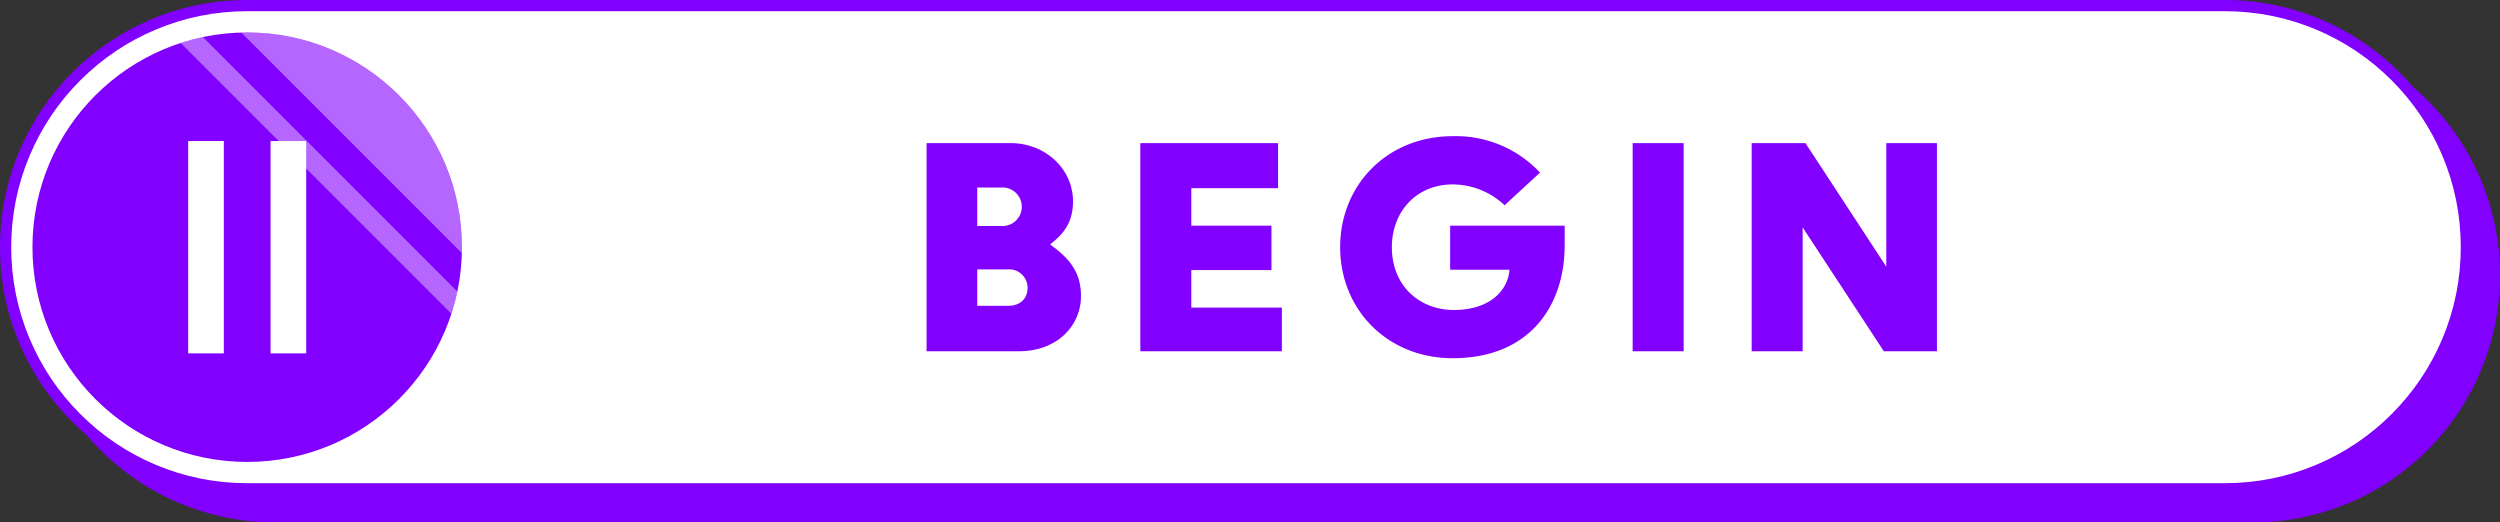 <svg xmlns="http://www.w3.org/2000/svg" width="505.668" height="105.668" viewBox="0 0 505.668 105.668">
  <rect x="0" y="0" width="505.668" height="105.668" fill="#333333" stroke="none"/>
  <g id="level_BEGIN" transform="translate(-170.945 -288.083)">
    <path id="パス_22" data-name="パス 22" d="M626.613,293.751h-400a50,50,0,1,0,0,100h400a50,50,0,0,0,0-100Z" fill="#8200ff"/>
    <g id="グループ_27" data-name="グループ 27">
      <g id="パス_23" data-name="パス 23" fill="#fff" stroke-miterlimit="10">
        <path d="M 620.945 386.949 L 220.945 386.949 C 214.348 386.949 207.948 385.657 201.925 383.109 C 196.106 380.648 190.88 377.125 186.392 372.637 C 181.903 368.148 178.38 362.922 175.919 357.103 C 173.371 351.08 172.079 344.68 172.079 338.083 C 172.079 331.486 173.371 325.086 175.919 319.063 C 178.38 313.244 181.903 308.018 186.392 303.53 C 190.88 299.041 196.106 295.518 201.925 293.057 C 207.948 290.509 214.348 289.217 220.945 289.217 L 620.945 289.217 C 627.542 289.217 633.942 290.509 639.965 293.057 C 645.784 295.518 651.01 299.041 655.499 303.53 C 659.987 308.018 663.51 313.244 665.971 319.063 C 668.519 325.086 669.811 331.486 669.811 338.083 C 669.811 344.68 668.519 351.08 665.971 357.103 C 663.51 362.922 659.987 368.148 655.499 372.637 C 651.01 377.125 645.784 380.648 639.965 383.109 C 633.942 385.657 627.542 386.949 620.945 386.949 Z" stroke="none"/>
        <path d="M 220.945 290.351 C 214.5 290.351 208.249 291.612 202.366 294.101 C 196.683 296.505 191.578 299.947 187.193 304.331 C 182.809 308.716 179.367 313.821 176.963 319.504 C 174.474 325.387 173.213 331.638 173.213 338.083 C 173.213 344.528 174.474 350.779 176.963 356.662 C 179.367 362.345 182.809 367.45 187.193 371.835 C 191.578 376.219 196.683 379.661 202.366 382.065 C 208.249 384.554 214.5 385.815 220.945 385.815 L 620.945 385.815 C 627.39 385.815 633.641 384.554 639.524 382.065 C 645.207 379.661 650.312 376.219 654.697 371.835 C 659.081 367.45 662.523 362.345 664.927 356.662 C 667.416 350.779 668.677 344.528 668.677 338.083 C 668.677 331.638 667.416 325.387 664.927 319.504 C 662.523 313.821 659.081 308.716 654.697 304.331 C 650.312 299.947 645.207 296.505 639.524 294.101 C 633.641 291.612 627.39 290.351 620.945 290.351 L 220.945 290.351 M 220.945 288.083 L 620.945 288.083 C 648.559 288.083 670.945 310.469 670.945 338.083 C 670.945 365.697 648.559 388.083 620.945 388.083 L 220.945 388.083 C 193.331 388.083 170.945 365.697 170.945 338.083 C 170.945 310.469 193.331 288.083 220.945 288.083 Z" stroke="none" fill="#8200ff"/>
      </g>
      <circle id="楕円形_3" data-name="楕円形 3" cx="43.435" cy="43.435" r="43.435" transform="translate(177.51 294.648)" fill="#8200ff"/>
      <path id="パス_24" data-name="パス 24" d="M220.945,294.648c-.4,0-.792.019-1.188.03l44.593,44.593c.01-.4.03-.79.03-1.188A43.435,43.435,0,0,0,220.945,294.648Z" fill="#fff" opacity="0.4"/>
      <path id="パス_25" data-name="パス 25" d="M207.487,296.784l54.757,54.757a43.043,43.043,0,0,0,1.206-4.5l-51.463-51.463A43.037,43.037,0,0,0,207.487,296.784Z" fill="#fff" opacity="0.4"/>
      <g id="グループ_14" data-name="グループ 14">
        <g id="グループ_13" data-name="グループ 13">
          <path id="パス_26" data-name="パス 26" d="M216.218,359.559H209.01V316.607h7.208Z" fill="#fff"/>
          <path id="パス_27" data-name="パス 27" d="M232.879,359.559h-7.208V316.607h7.208Z" fill="#fff"/>
        </g>
      </g>
      <g id="グループ_26" data-name="グループ 26">
        <g id="グループ_25" data-name="グループ 25">
          <g id="グループ_16" data-name="グループ 16">
            <g id="グループ_15" data-name="グループ 15">
              <path id="パス_28" data-name="パス 28" d="M358.364,317.029h16.984c7.017,0,12.631,5.193,12.631,11.79,0,3.93-1.614,6.387-4.561,8.632v.14c4.351,3.088,6.175,6.035,6.175,10.387,0,5.825-4.631,11.158-12.631,11.158h-18.6ZM373.522,333.8a3.9,3.9,0,1,0,0-7.79H368.61v7.79Zm1.334,16.141c2.386,0,3.93-1.4,3.93-3.65a3.71,3.71,0,0,0-3.93-3.719H368.61v7.369Z" fill="#8200ff"/>
            </g>
          </g>
          <g id="グループ_18" data-name="グループ 18">
            <g id="グループ_17" data-name="グループ 17">
              <path id="パス_29" data-name="パス 29" d="M401.594,317.029h27.861v9.123H411.91v7.579h16.211v8.983H411.91v7.58h18.316v8.842H401.594Z" fill="#8200ff"/>
            </g>
          </g>
          <g id="グループ_20" data-name="グループ 20">
            <g id="グループ_19" data-name="グループ 19">
              <path id="パス_30" data-name="パス 30" d="M464.825,315.626a23.29,23.29,0,0,1,17.615,7.368l-7.159,6.6a15.5,15.5,0,0,0-10.456-4.211c-7.509,0-12.352,5.615-12.352,12.7,0,7.789,5.544,12.7,12.562,12.7,7.369,0,10.948-4.07,11.229-8.141h-12v-8.913h23.159v4c0,12.421-7.3,22.808-22.6,22.808-13.334,0-22.808-9.9-22.808-22.457S451.491,315.626,464.825,315.626Z" fill="#8200ff"/>
            </g>
          </g>
          <g id="グループ_22" data-name="グループ 22">
            <g id="グループ_21" data-name="グループ 21">
              <path id="パス_31" data-name="パス 31" d="M501.178,317.029h10.316v42.107H501.178Z" fill="#8200ff"/>
            </g>
          </g>
          <g id="グループ_24" data-name="グループ 24">
            <g id="グループ_23" data-name="グループ 23">
              <path id="パス_32" data-name="パス 32" d="M525.249,317.029h10.877l16.352,24.983V317.029h10.246v42.107H551.987l-16.422-25.054v25.054H525.249Z" fill="#8200ff"/>
            </g>
          </g>
        </g>
      </g>
    </g>
  </g>
</svg>
